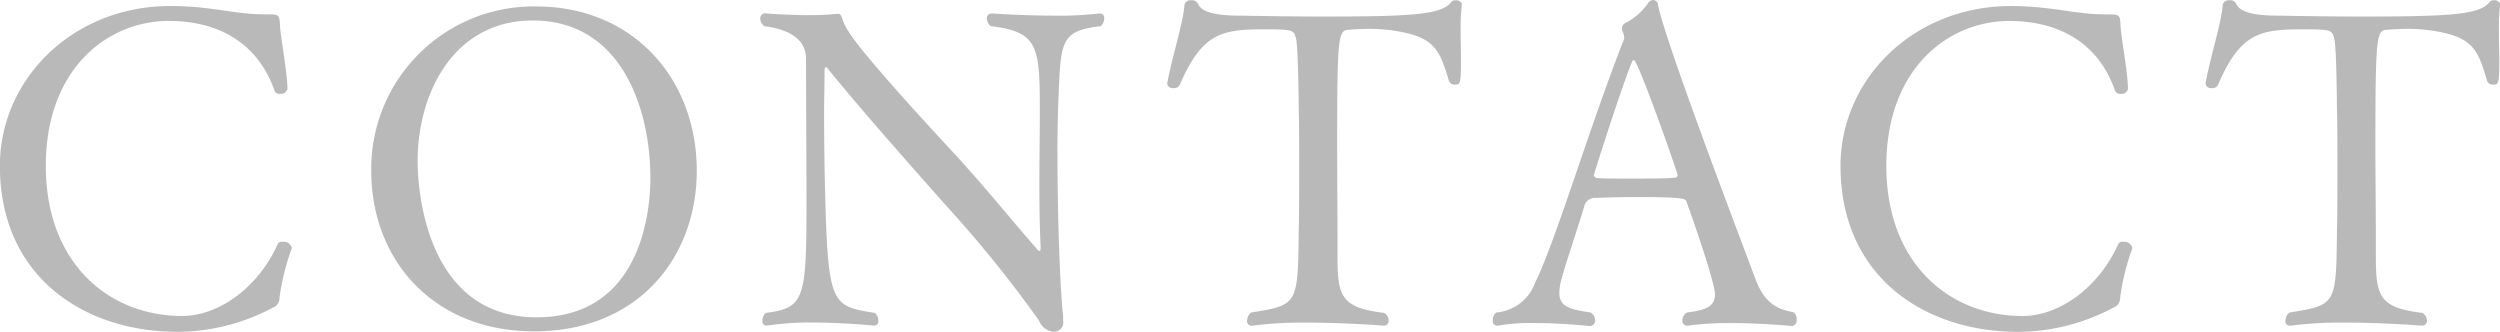 <svg xmlns="http://www.w3.org/2000/svg" width="109.935" height="14.594" viewBox="0 0 219.87 29.188">
  <defs>
    <style>
      .cls-1 {
        fill: #b9b9b9;
        fill-rule: evenodd;
      }
    </style>
  </defs>
  <path id="_50_txt_contact.svg" data-name="50% txt_contact.svg" class="cls-1" d="M1515.19,399.305a0.867,0.867,0,0,0,.58-0.849,20.4,20.4,0,0,1,1.01-4.17,0.542,0.542,0,0,0,.08-0.232,0.753,0.753,0,0,0-.82-0.541,0.409,0.409,0,0,0-.42.193c-1.67,3.746-5.12,6.333-8.42,6.333-6.36,0-11.98-4.556-11.98-13.206,0-8.573,5.46-12.743,10.82-12.743,4.15,0,7.79,1.776,9.31,6.178a0.456,0.456,0,0,0,.46.232,0.589,0.589,0,0,0,.66-0.425c0-1.428-.62-4.595-0.66-5.676-0.04-.888-0.15-0.888-1.16-0.888h-0.2c-2.67,0-4.73-.734-8.26-0.734-8.61,0-15.01,6.449-15.01,14.056,0,9.769,7.41,14.6,15.63,14.6A18.02,18.02,0,0,0,1515.19,399.305Zm37.28-12.047c0-7.955-5.47-14.442-14.16-14.442a14.277,14.277,0,0,0-14.47,14.442c0,7.915,5.51,14.132,14.32,14.132C1547.35,401.39,1552.47,394.865,1552.47,387.258Zm-14.08,12.9c-10.47,0-10.47-12.975-10.47-13.708,0-6.179,3.29-12.4,10.12-12.4,7.83,0,10.35,7.8,10.35,13.863C1548.39,391.273,1547.35,400.155,1538.39,400.155Zm29.66,0.734a0.379,0.379,0,0,0,.39-0.425,0.894,0.894,0,0,0-.31-0.695c-3.1-.5-3.84-0.657-4.19-5.793-0.15-2.393-.27-7.413-0.27-11.7,0-1.429.04-2.78,0.04-3.9a0.26,0.26,0,0,1,.12-0.232,0.231,0.231,0,0,1,.11.078c2.72,3.359,6.94,8.147,10.51,12.163a107.07,107.07,0,0,1,8.11,10.04,1.538,1.538,0,0,0,1.28,1,0.826,0.826,0,0,0,.85-1v-0.309c-0.35-3.514-.5-10-0.5-14.6,0-1.738.04-3.2,0.07-4.132,0.24-5.406.04-6.41,3.73-6.835a0.875,0.875,0,0,0,.31-0.656,0.387,0.387,0,0,0-.35-0.463h-0.08a29.833,29.833,0,0,1-3.92.193c-2.79,0-5.54-.193-5.54-0.193a0.42,0.42,0,0,0-.43.463,0.936,0.936,0,0,0,.35.656c4.27,0.5,4.31,1.854,4.31,7.762,0,1.467-.04,3.823-0.04,6.178,0,2.047.04,4.016,0.11,5.445v0.154c0,0.155-.04.232-0.11,0.232a0.308,0.308,0,0,1-.16-0.116c-2.21-2.51-4.89-5.831-7.37-8.5-8.88-9.576-9.46-10.851-9.73-11.623-0.16-.425-0.2-0.618-0.43-0.618h-0.08a24.062,24.062,0,0,1-2.44.116c-1.94,0-3.8-.154-3.8-0.154a0.45,0.45,0,0,0-.54.463,0.9,0.9,0,0,0,.35.656c3.18,0.425,3.68,1.854,3.68,2.9,0,3.978.04,8.92,0.04,12.512,0,8.572-.16,9.383-3.57,9.808a0.894,0.894,0,0,0-.31.695,0.37,0.37,0,0,0,.31.425h0.08a25.488,25.488,0,0,1,3.99-.271C1565.42,400.618,1568.05,400.889,1568.05,400.889Zm44.81,0a0.424,0.424,0,0,0,.46-0.464,0.851,0.851,0,0,0-.38-0.656c-3.84-.464-4.12-1.468-4.12-5.1V392.78c0-2.163-.03-5.252-0.03-7.762,0-10.04.11-10.117,1.12-10.156,0.5-.038,1.13-0.077,1.82-0.077a15.269,15.269,0,0,1,1.75.116c3.99,0.54,4.3,1.738,5.16,4.518a0.513,0.513,0,0,0,.5.27c0.43,0,.54,0,0.54-1.892,0-.965-0.03-2.008-0.03-2.973a16.808,16.808,0,0,1,.11-2.2v-0.039a0.518,0.518,0,0,0-.54-0.309,0.452,0.452,0,0,0-.39.155c-0.85,1.119-3.53,1.274-11.4,1.274-2.33,0-4.66-.039-7.1-0.077-2.79,0-3.57-.5-3.8-1.082a0.552,0.552,0,0,0-.54-0.27,0.56,0.56,0,0,0-.62.348c-0.12,1.66-1.05,4.44-1.52,6.912v0.077a0.469,0.469,0,0,0,.55.386,0.55,0.55,0,0,0,.54-0.27c1.94-4.48,3.57-4.9,7.37-4.9,2.6,0,2.68.038,2.87,0.849,0.19,0.85.23,5.985,0.23,6.14,0.04,1.236.04,3.089,0.04,5.058s0,4.094-.04,5.87c-0.08,6.333-.11,6.333-4.19,6.989a0.943,0.943,0,0,0-.35.695,0.393,0.393,0,0,0,.39.464h0.08a33.658,33.658,0,0,1,4.69-.271C1609.45,400.618,1612.86,400.889,1612.86,400.889Zm35.95,0.038a0.522,0.522,0,0,0,.39-0.618,0.665,0.665,0,0,0-.31-0.617c-1.94-.31-2.72-1.352-3.34-2.974-0.69-1.892-7.83-20.543-8.53-23.98a0.5,0.5,0,0,0-.42-0.5,0.685,0.685,0,0,0-.51.347,5.344,5.344,0,0,1-1.98,1.7,0.569,0.569,0,0,0-.27.5,0.28,0.28,0,0,0,.04.193,1.578,1.578,0,0,1,.16.618c0,0.039-.04.116-0.04,0.155-2.91,7.336-6.02,17.8-7.8,21.353a3.988,3.988,0,0,1-3.41,2.626,0.8,0.8,0,0,0-.31.695,0.4,0.4,0,0,0,.35.464h0.07a17.461,17.461,0,0,1,3.26-.232c2.48,0,4.85.27,4.85,0.27a0.485,0.485,0,0,0,.47-0.5,0.873,0.873,0,0,0-.39-0.695c-1.75-.27-2.76-0.463-2.76-1.738a5.1,5.1,0,0,1,.08-0.733c0.2-1.043,1.55-4.943,2.1-6.835a0.961,0.961,0,0,1,1.04-.772c0.74-.039,2.18-0.077,3.61-0.077,4.15,0,4.27.154,4.34,0.386,0.55,1.467,2.52,7.143,2.52,8.186,0,1.12-.93,1.39-2.48,1.583a0.873,0.873,0,0,0-.39.695,0.414,0.414,0,0,0,.39.464h0.08a26.459,26.459,0,0,1,3.68-.232C1646.1,400.657,1648.81,400.927,1648.81,400.927Zm-10.08-13.283a0.253,0.253,0,0,1-.31.231c-0.66.078-2.33,0.078-3.84,0.078-1.24,0-2.41,0-2.83-.039a0.389,0.389,0,0,1-.39-0.232c0-.116,2.6-8.263,3.37-10a0.212,0.212,0,0,1,.16-0.154C1635.24,377.527,1638.73,387.412,1638.73,387.644Zm38.33,11.661a0.889,0.889,0,0,0,.59-0.849,20.371,20.371,0,0,1,1-4.17,0.542,0.542,0,0,0,.08-0.232,0.742,0.742,0,0,0-.81-0.541,0.424,0.424,0,0,0-.43.193c-1.67,3.746-5.12,6.333-8.42,6.333-6.36,0-11.98-4.556-11.98-13.206,0-8.573,5.47-12.743,10.82-12.743,4.15,0,7.8,1.776,9.31,6.178a0.465,0.465,0,0,0,.46.232,0.589,0.589,0,0,0,.66-0.425c0-1.428-.62-4.595-0.66-5.676-0.03-.888-0.15-0.888-1.16-0.888h-0.19c-2.68,0-4.74-.734-8.26-0.734-8.61,0-15.01,6.449-15.01,14.056,0,9.769,7.4,14.6,15.63,14.6A17.977,17.977,0,0,0,1677.06,399.305Zm27.11,1.584a0.431,0.431,0,0,0,.47-0.464,0.866,0.866,0,0,0-.39-0.656c-3.84-.464-4.11-1.468-4.11-5.1V392.78c0-2.163-.04-5.252-0.04-7.762,0-10.04.12-10.117,1.12-10.156,0.51-.038,1.13-0.077,1.83-0.077a15.251,15.251,0,0,1,1.74.116c4,0.54,4.31,1.738,5.16,4.518a0.513,0.513,0,0,0,.5.27c0.43,0,.55,0,0.55-1.892,0-.965-0.04-2.008-0.04-2.973a18.77,18.77,0,0,1,.11-2.2v-0.039a0.518,0.518,0,0,0-.54-0.309,0.464,0.464,0,0,0-.39.155c-0.85,1.119-3.53,1.274-11.4,1.274-2.33,0-4.65-.039-7.1-0.077-2.79,0-3.56-.5-3.8-1.082a0.543,0.543,0,0,0-.54-0.27,0.56,0.56,0,0,0-.62.348c-0.12,1.66-1.05,4.44-1.51,6.912v0.077a0.459,0.459,0,0,0,.54.386,0.541,0.541,0,0,0,.54-0.27c1.94-4.48,3.57-4.9,7.37-4.9,2.6,0,2.68.038,2.87,0.849,0.2,0.85.23,5.985,0.23,6.14,0.04,1.236.04,3.089,0.04,5.058s0,4.094-.04,5.87c-0.07,6.333-.11,6.333-4.18,6.989a0.91,0.91,0,0,0-.35.695,0.386,0.386,0,0,0,.38.464h0.08a33.713,33.713,0,0,1,4.7-.271C1700.76,400.618,1704.17,400.889,1704.17,400.889Z" transform="translate(-1491.19 -372.25)"/>
</svg>
